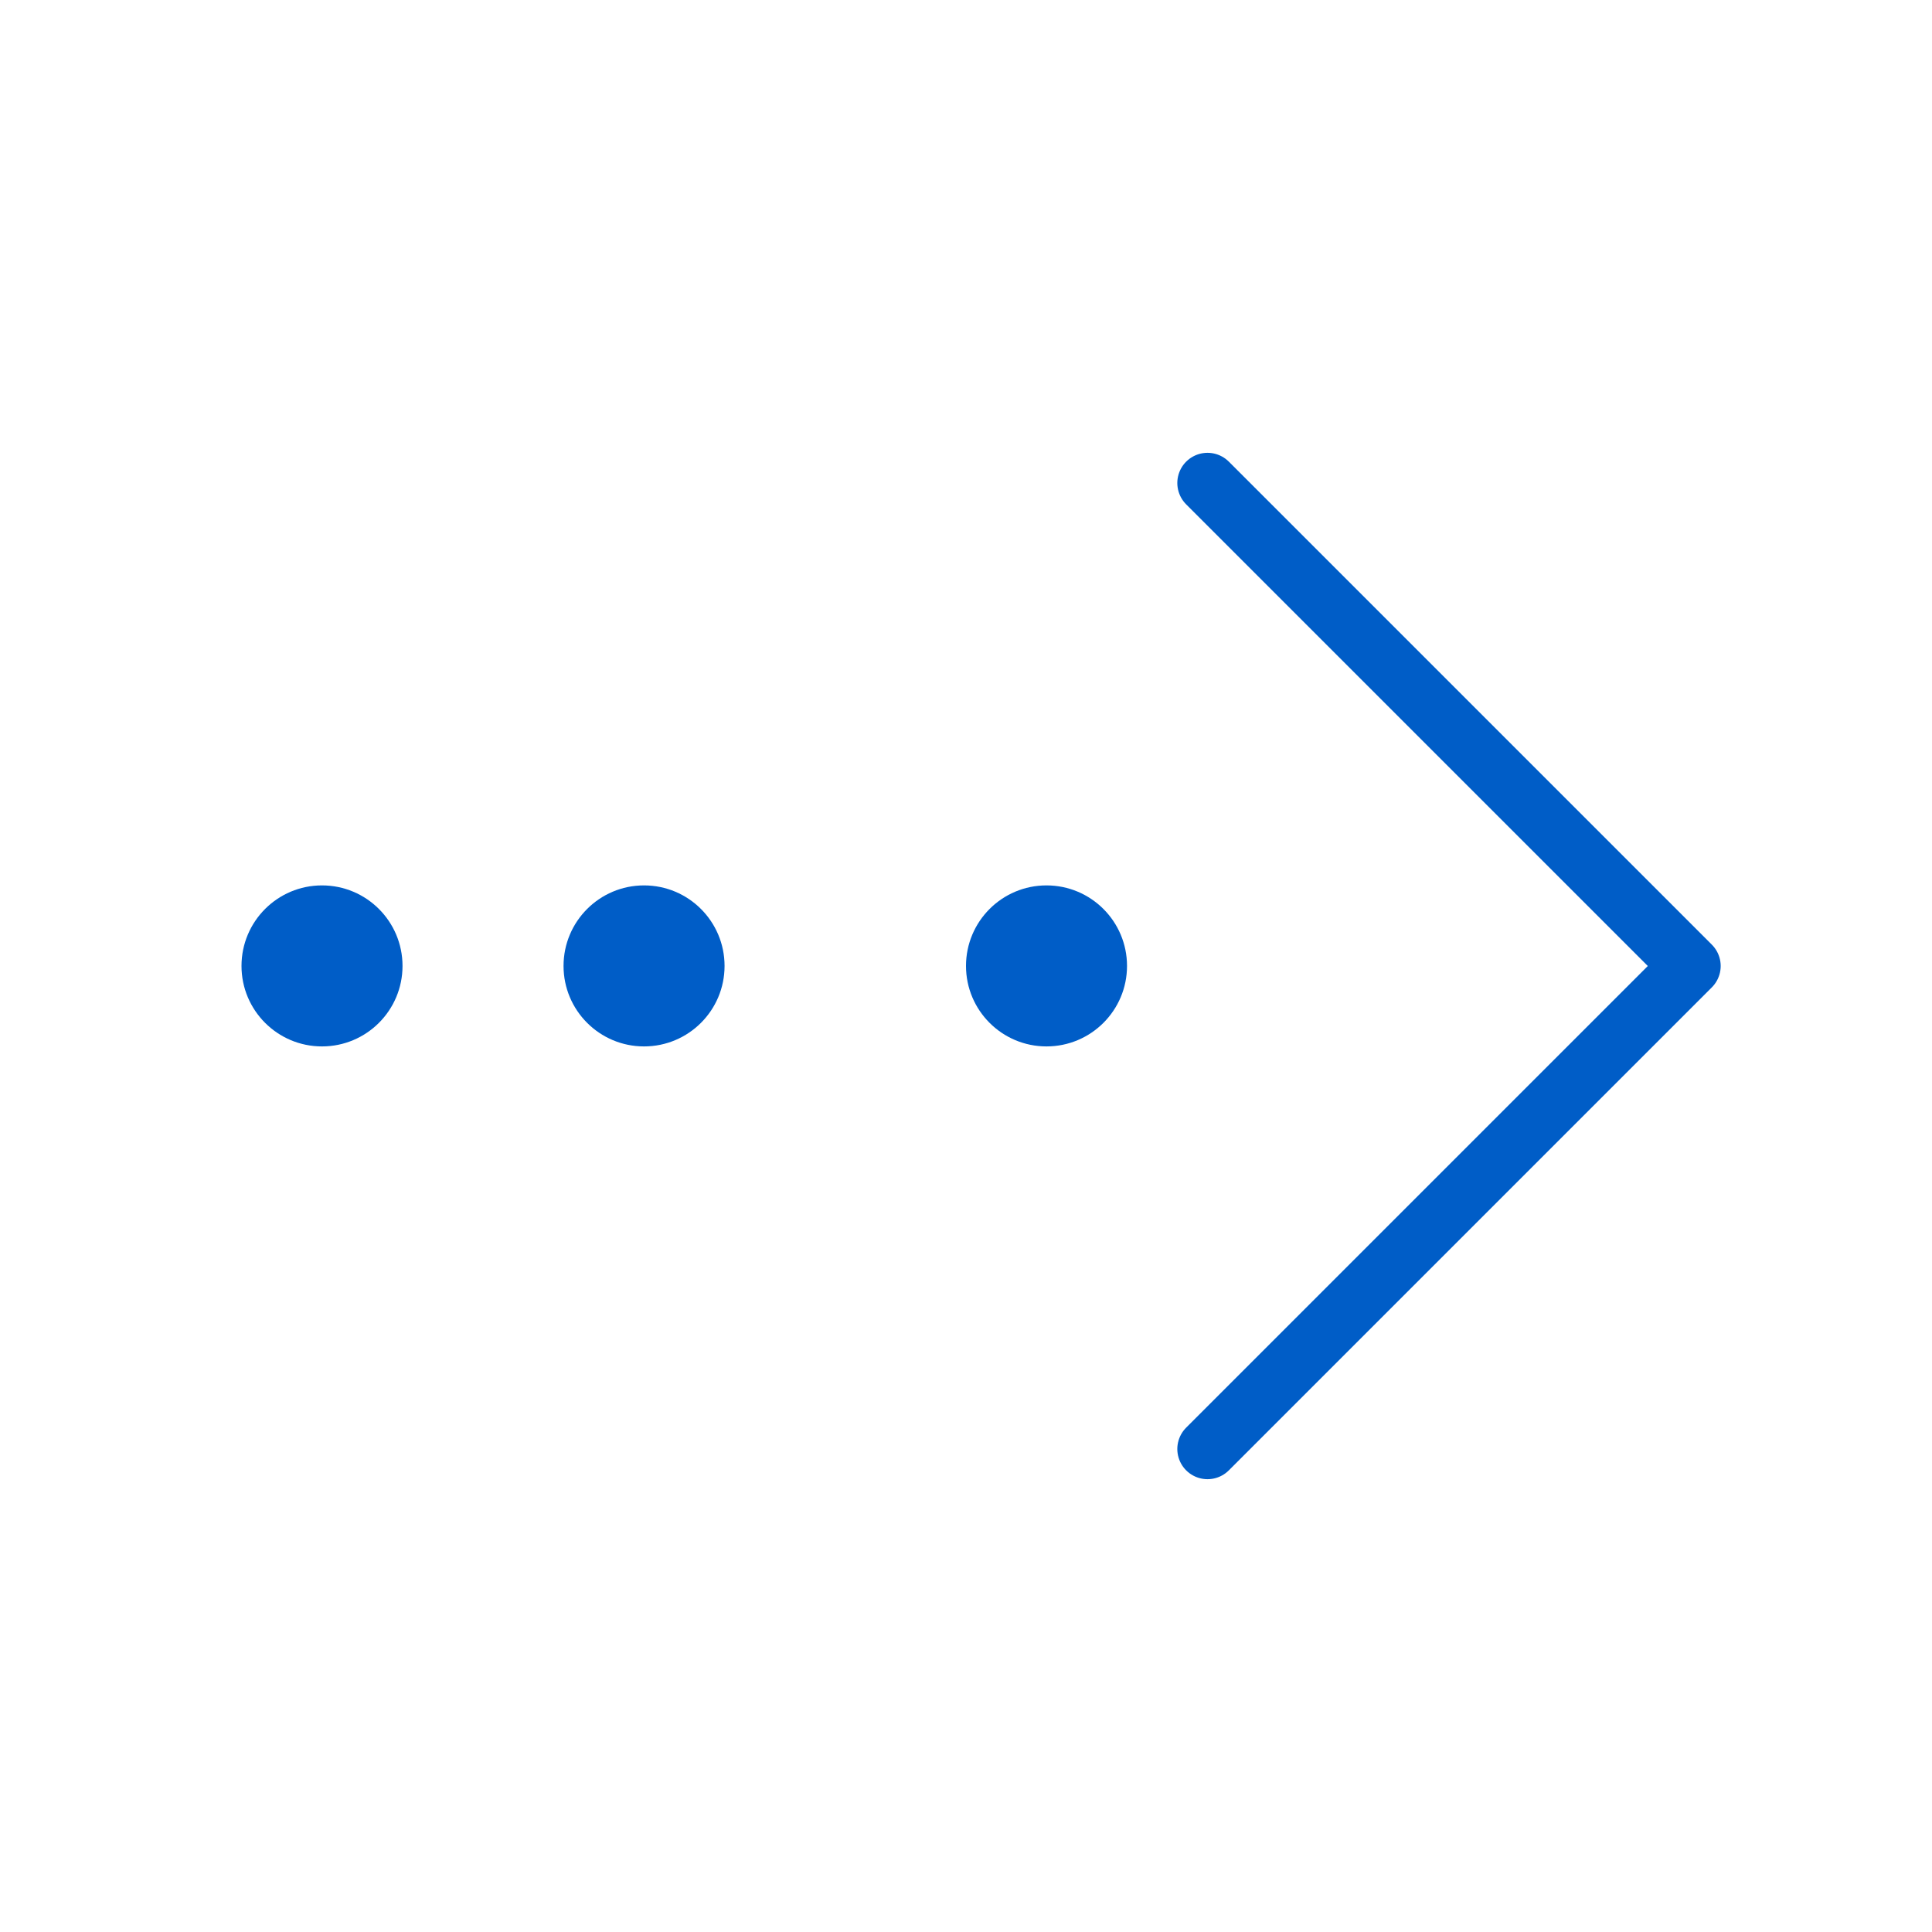 <svg width="32" height="32" viewBox="0 0 32 32" fill="none" xmlns="http://www.w3.org/2000/svg">
<path d="M20 24L28 16L20 8" stroke="#005DC7" stroke-linecap="round" stroke-linejoin="round"/>
<path d="M17.333 14.665C18.07 14.665 18.667 15.262 18.667 15.999C18.667 16.735 18.07 17.332 17.333 17.332C16.597 17.332 16 16.735 16 15.999C16 15.262 16.597 14.665 17.333 14.665Z" fill="#005DC7"/>
<path d="M10.667 14.665C11.404 14.665 12.001 15.262 12.001 15.999C12.001 16.735 11.404 17.332 10.667 17.332C9.931 17.332 9.334 16.735 9.334 15.999C9.334 15.262 9.931 14.665 10.667 14.665Z" fill="#005DC7"/>
<path d="M5.333 14.665C6.07 14.665 6.667 15.262 6.667 15.999C6.667 16.735 6.07 17.332 5.333 17.332C4.597 17.332 4 16.735 4 15.999C4 15.262 4.597 14.665 5.333 14.665Z" fill="#005DC7"/>
</svg>
